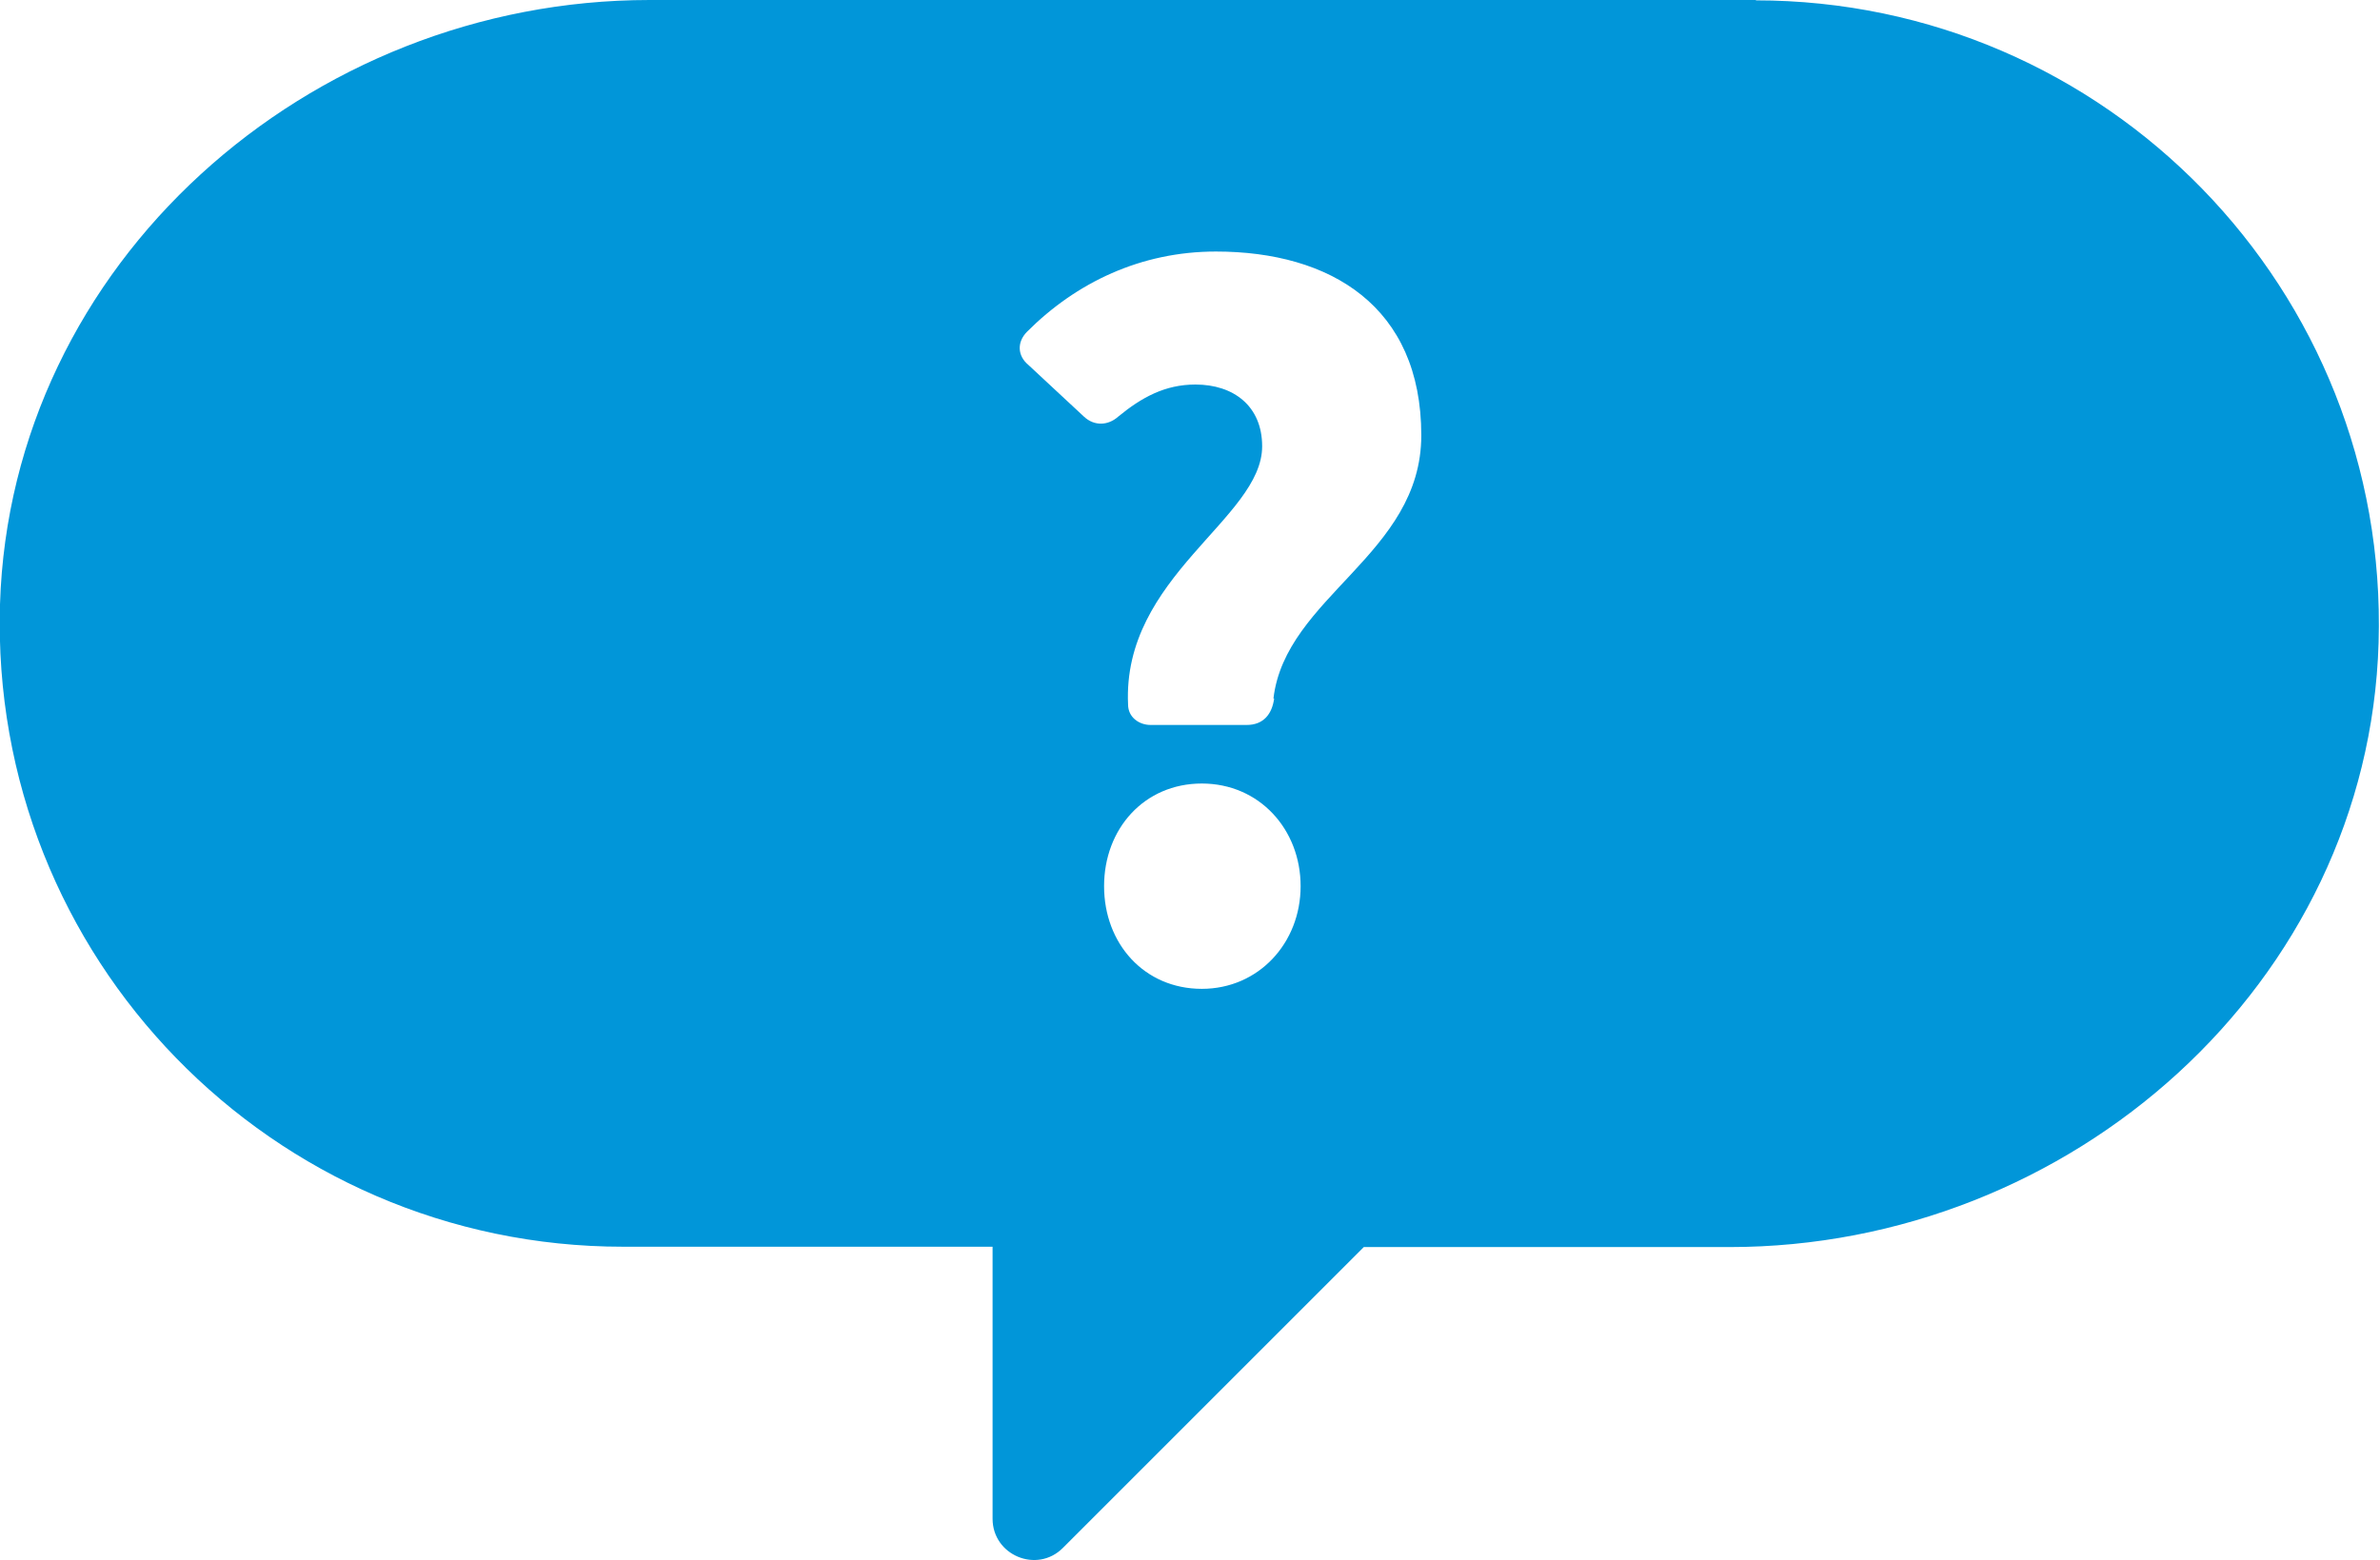 <?xml version="1.0" encoding="UTF-8"?><svg id="_レイヤー_2" xmlns="http://www.w3.org/2000/svg" viewBox="0 0 67.45 44.22"><defs><style>.cls-1{fill:#0196d9;stroke-width:0px;}</style></defs><g id="_レイヤー_1-2"><path class="cls-1" d="m49.78,0h-31.37C8.74,0,.3,7.46,0,17.13c-.3,10.01,7.72,18.21,17.66,18.21h10.47v7.71c0,1.04,1.26,1.56,1.99.83l8.53-8.53h10.36c9.68,0,18.11-7.46,18.4-17.13.3-10.01-7.72-18.21-17.66-18.21Zm-15.72,28.03c-1.63,0-2.77-1.28-2.77-2.91s1.14-2.91,2.77-2.91,2.8,1.3,2.8,2.91-1.19,2.91-2.8,2.91Zm2.05-8.23c-.06.44-.3.75-.78.75h-2.72c-.33,0-.64-.22-.64-.58-.17-3.63,3.8-5.27,3.8-7.32,0-1.14-.81-1.75-1.89-1.75-.86,0-1.52.36-2.19.91-.28.25-.67.28-.97,0l-1.58-1.47c-.3-.25-.33-.64-.03-.94,1.39-1.39,3.22-2.27,5.35-2.27,3.24,0,5.82,1.55,5.82,5.21,0,3.38-3.85,4.57-4.19,7.46Z"/></g></svg>